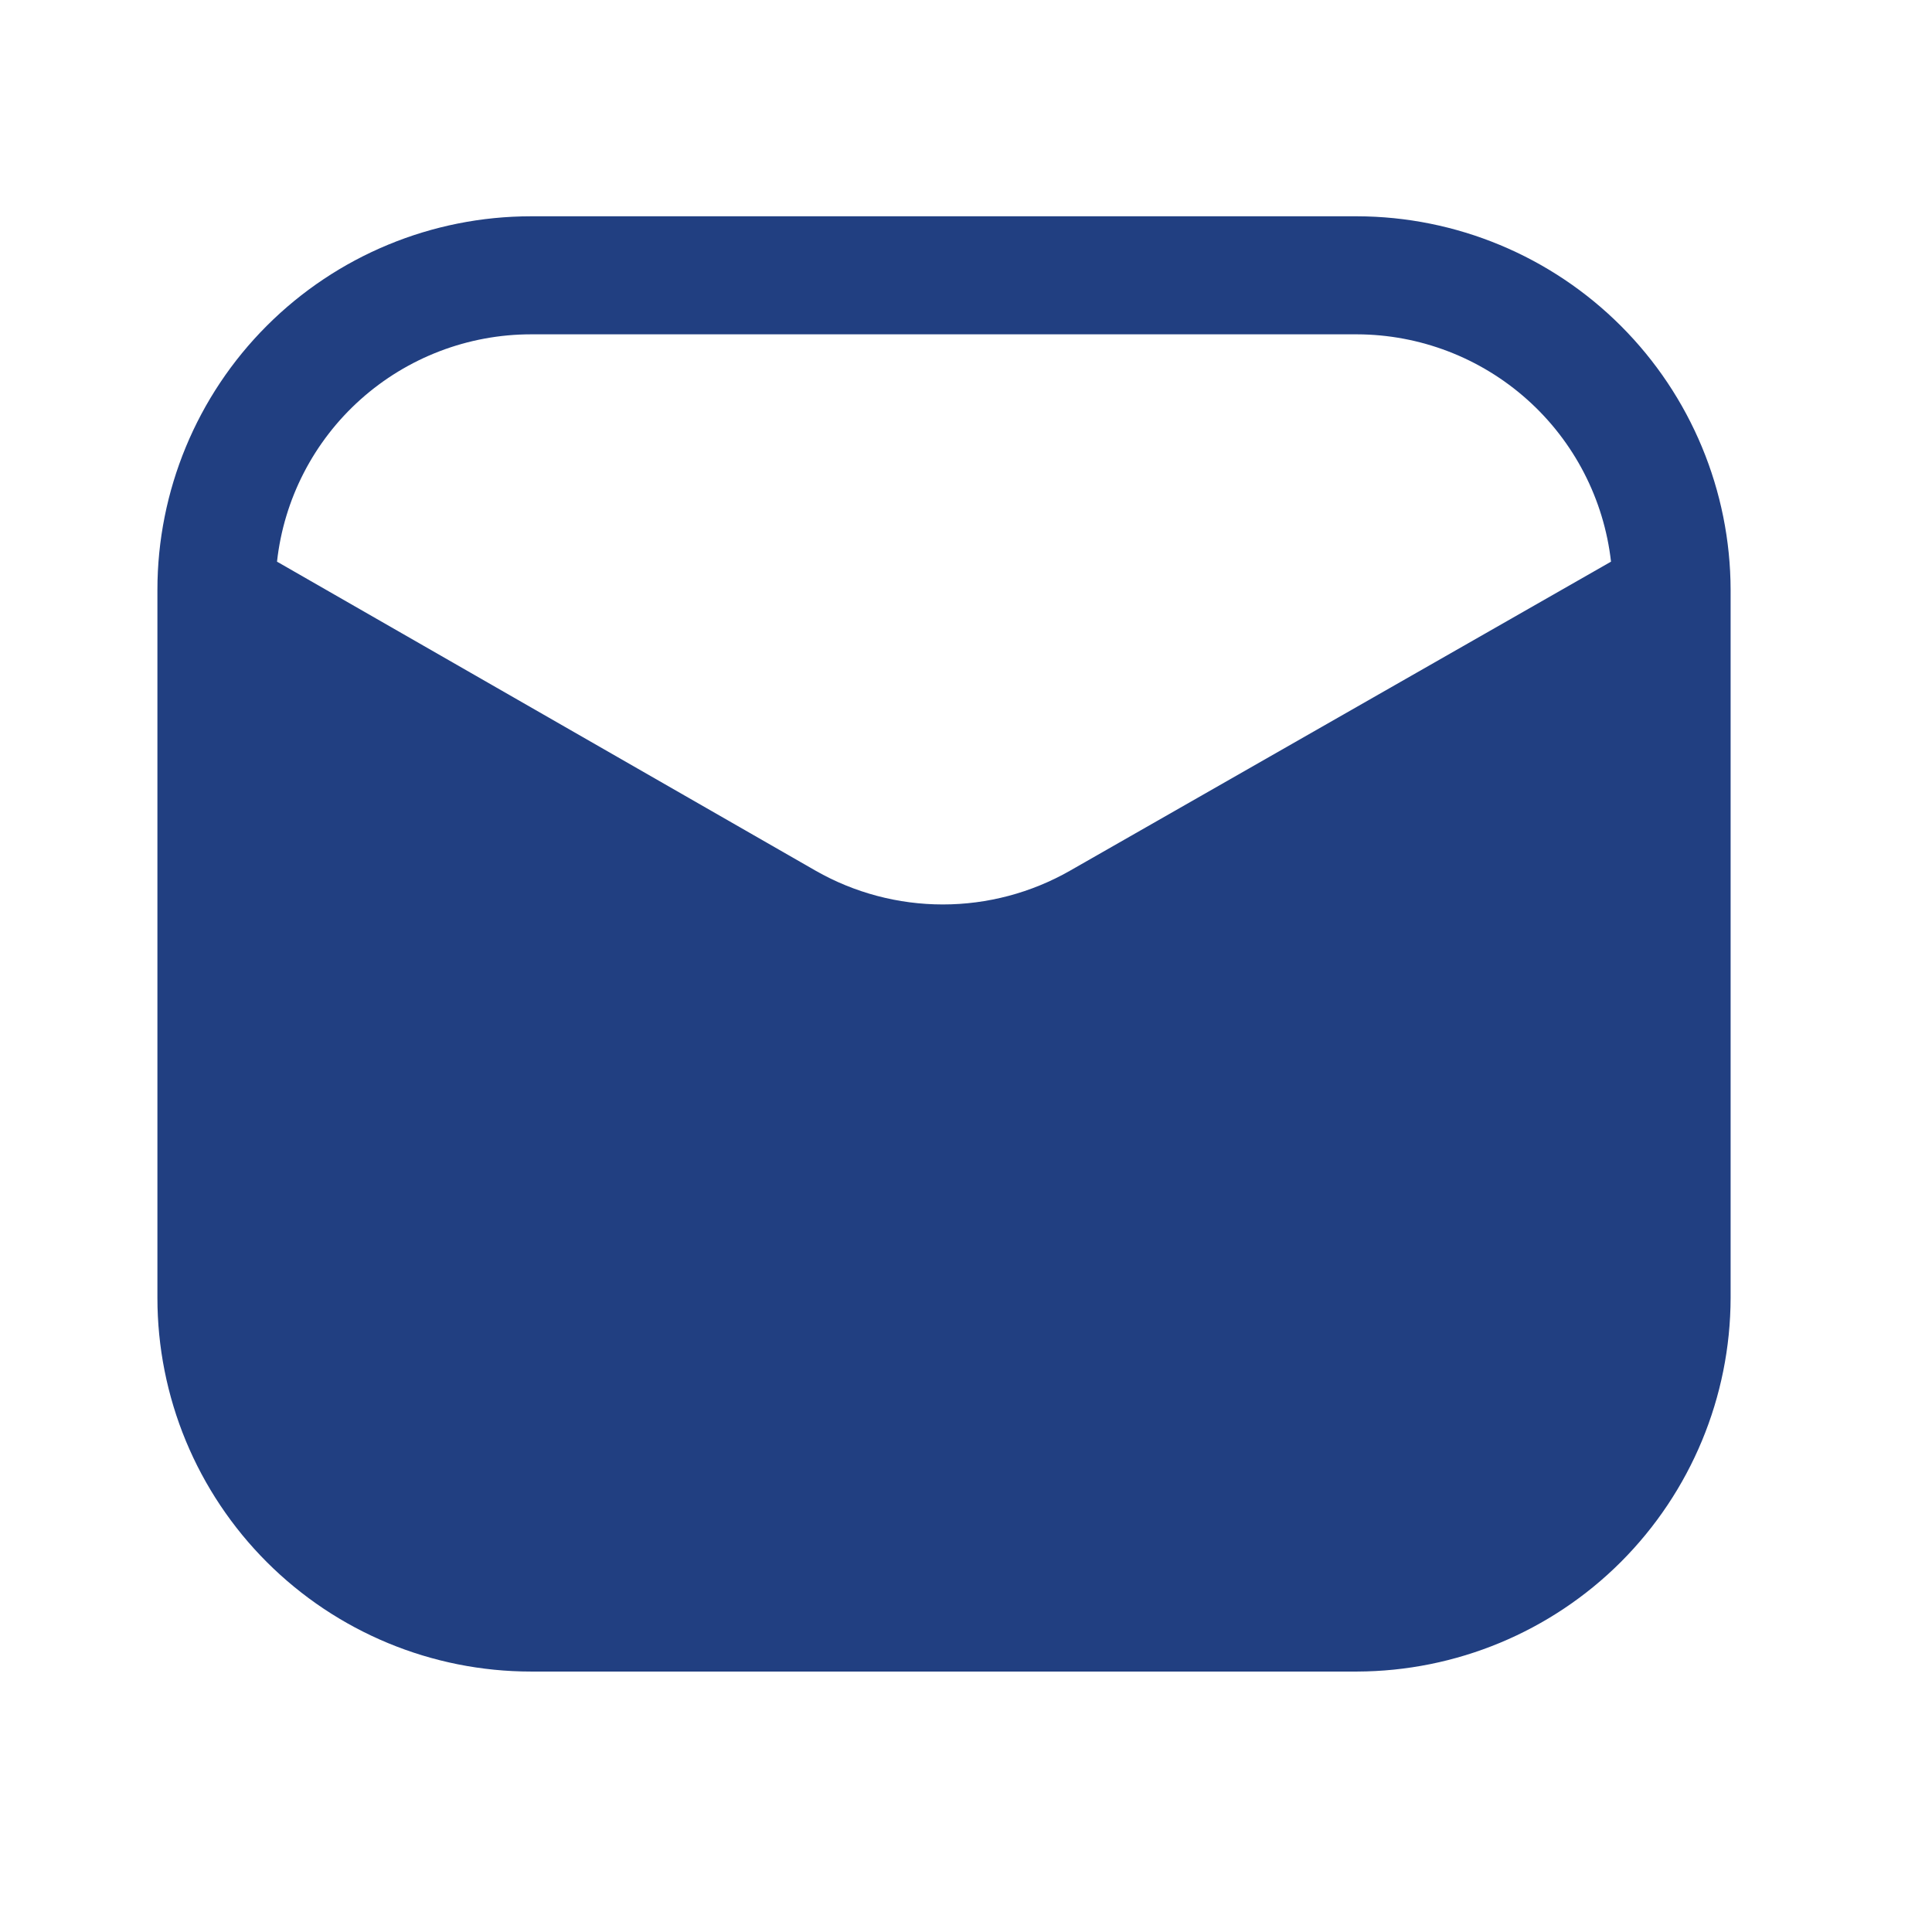 <svg width="21" height="21" viewBox="0 0 21 21" fill="none" xmlns="http://www.w3.org/2000/svg">
<path d="M14.75 2.351H5.772C4.695 2.351 3.662 2.779 2.9 3.541C2.139 4.302 1.711 5.335 1.711 6.412V14.107C1.711 14.641 1.816 15.169 2.02 15.662C2.224 16.154 2.523 16.602 2.9 16.979C3.662 17.741 4.695 18.169 5.772 18.169H14.75C15.826 18.166 16.858 17.738 17.619 16.977C18.38 16.215 18.809 15.184 18.811 14.107V6.412C18.809 5.336 18.38 4.304 17.619 3.543C16.858 2.782 15.826 2.353 14.75 2.351ZM11.629 9.465C11.208 9.705 10.732 9.831 10.248 9.831C9.764 9.831 9.288 9.705 8.867 9.465L3.011 6.105C3.086 5.425 3.41 4.797 3.919 4.342C4.429 3.886 5.089 3.634 5.772 3.634H14.75C15.433 3.636 16.091 3.888 16.601 4.344C17.11 4.799 17.434 5.426 17.511 6.105L11.629 9.465Z" fill="#213F81"/>
</svg>
